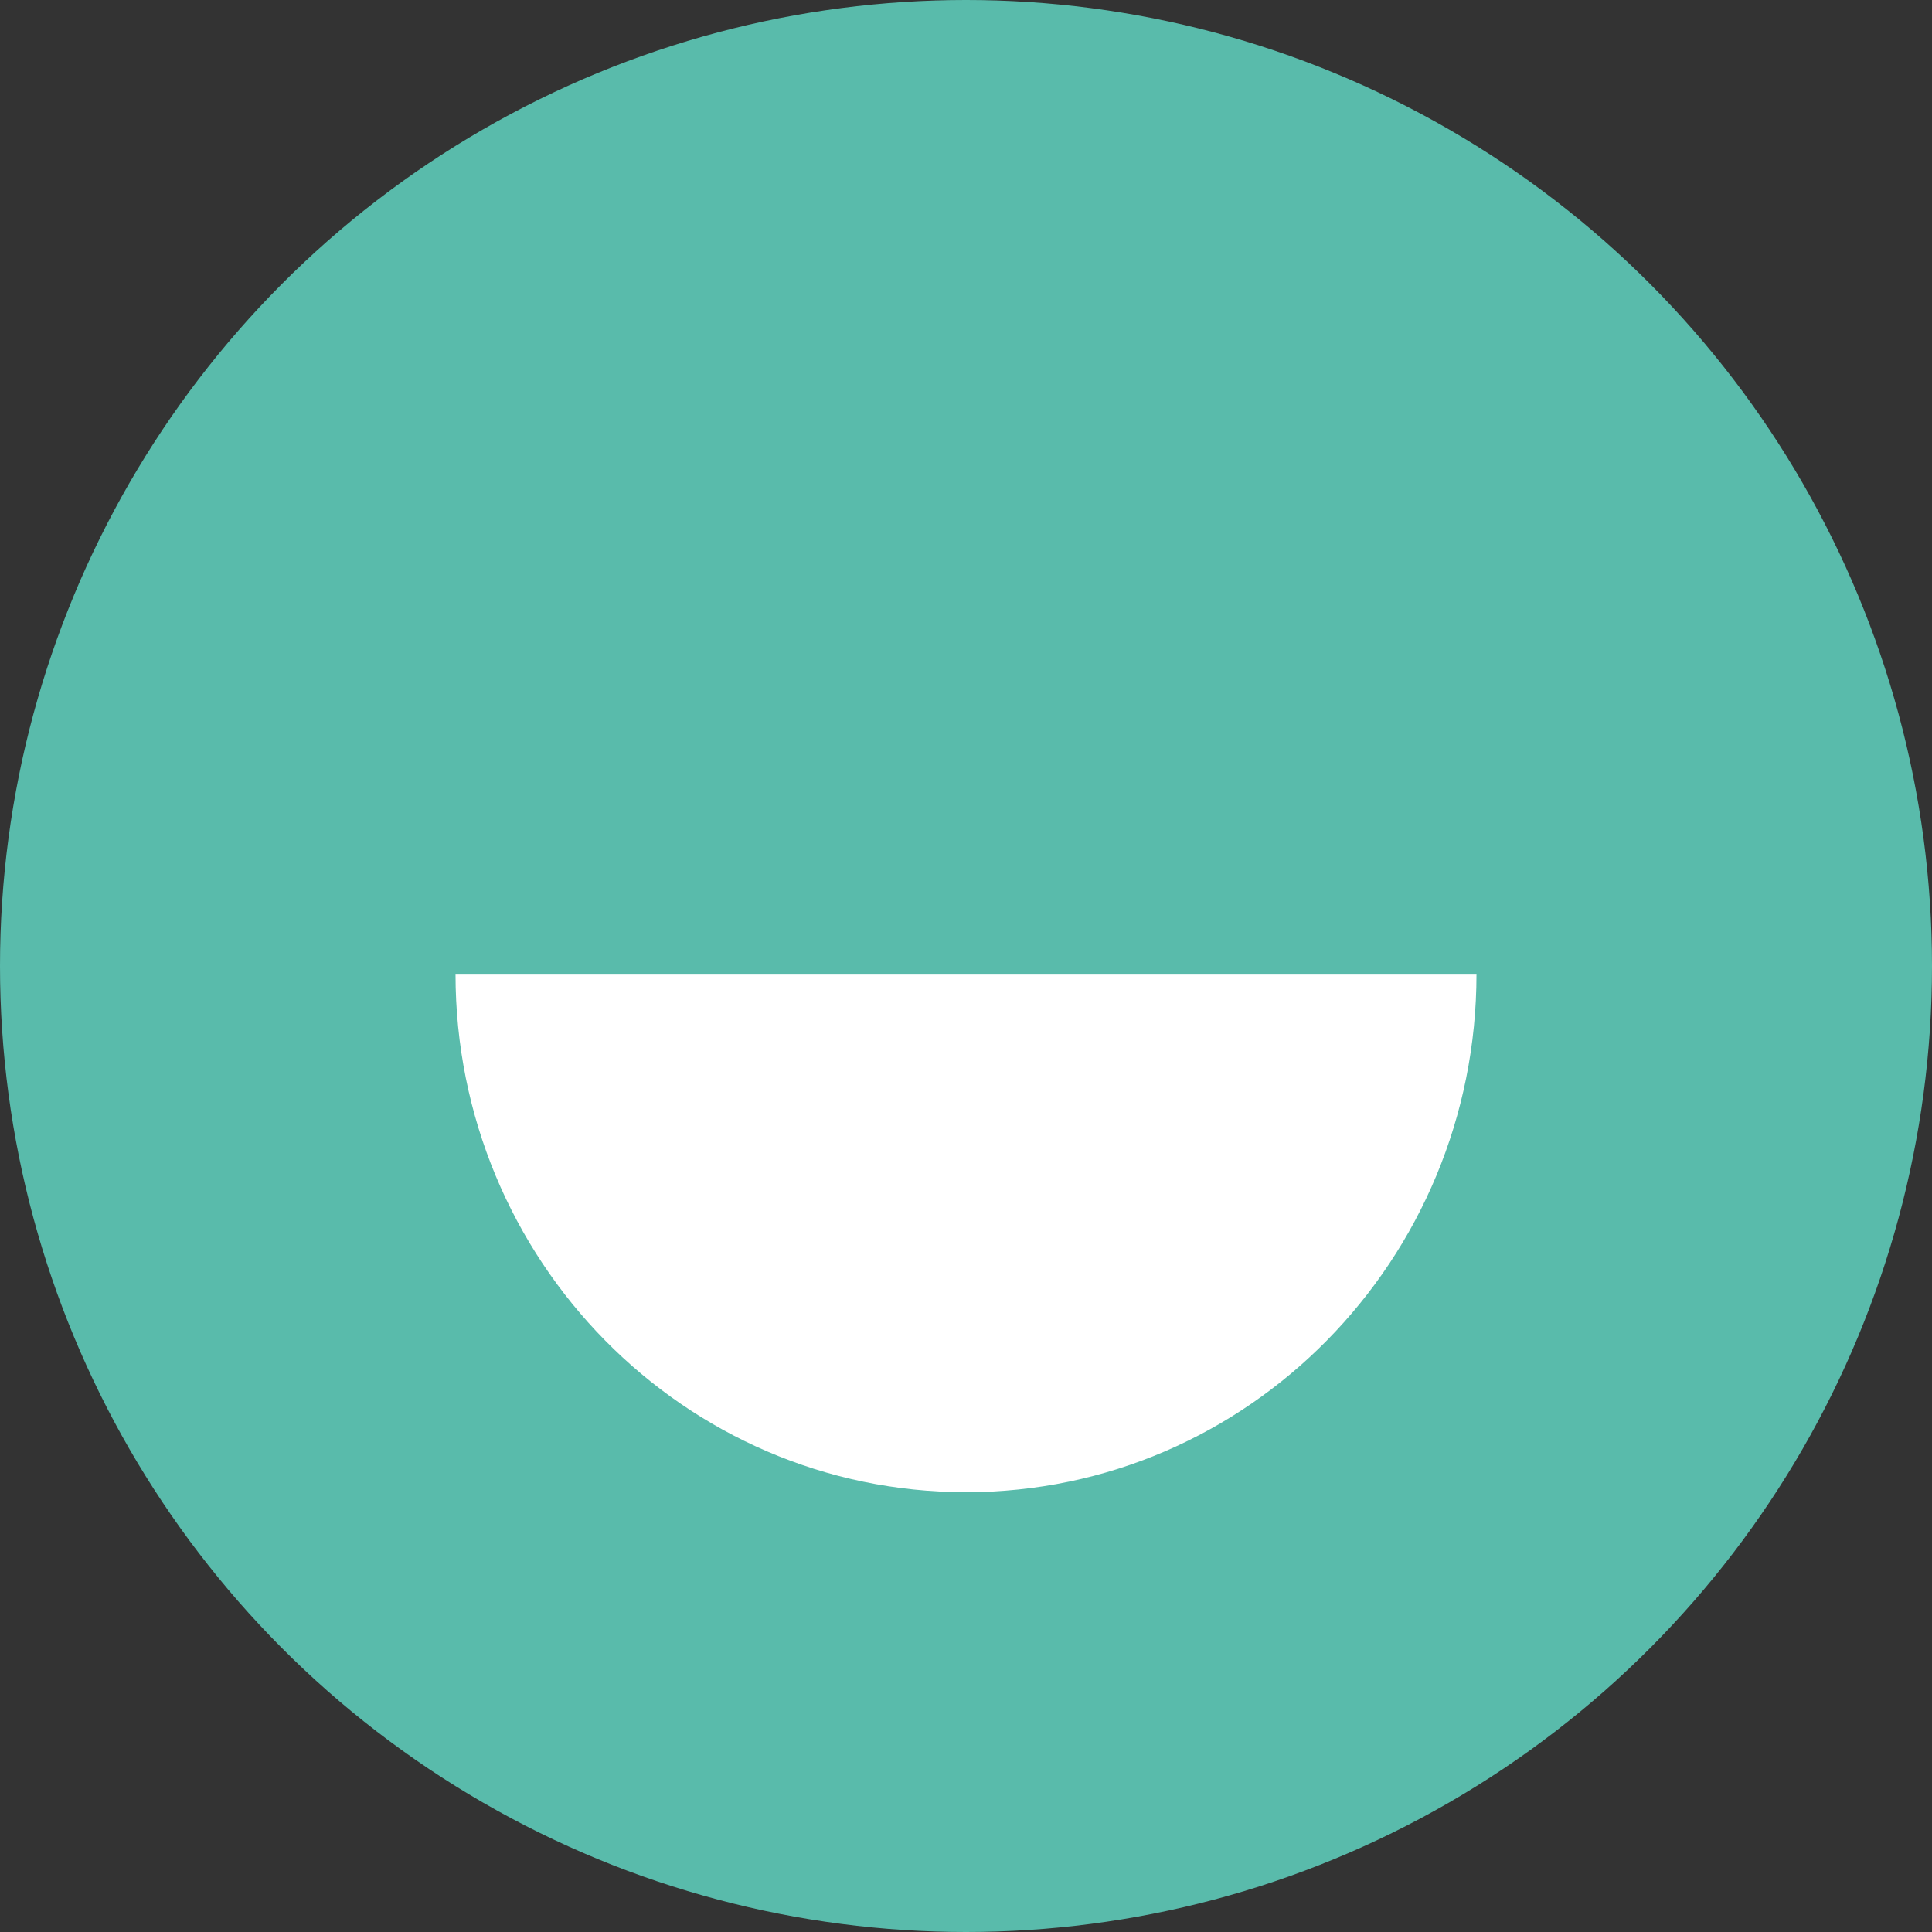 <svg width="123" height="123" viewBox="0 0 123 123" fill="none" xmlns="http://www.w3.org/2000/svg">
<rect x="0" y="0" width="123" height="123" fill="#333333" stroke="none"/>
<circle cx="61.5" cy="61.5" r="61.5" fill="#59BBAB"/>
<path d="M29 62C29 80.227 43.549 95 61.5 95C79.451 95 94 80.223 94 62H29Z" fill="white"/>
</svg>
